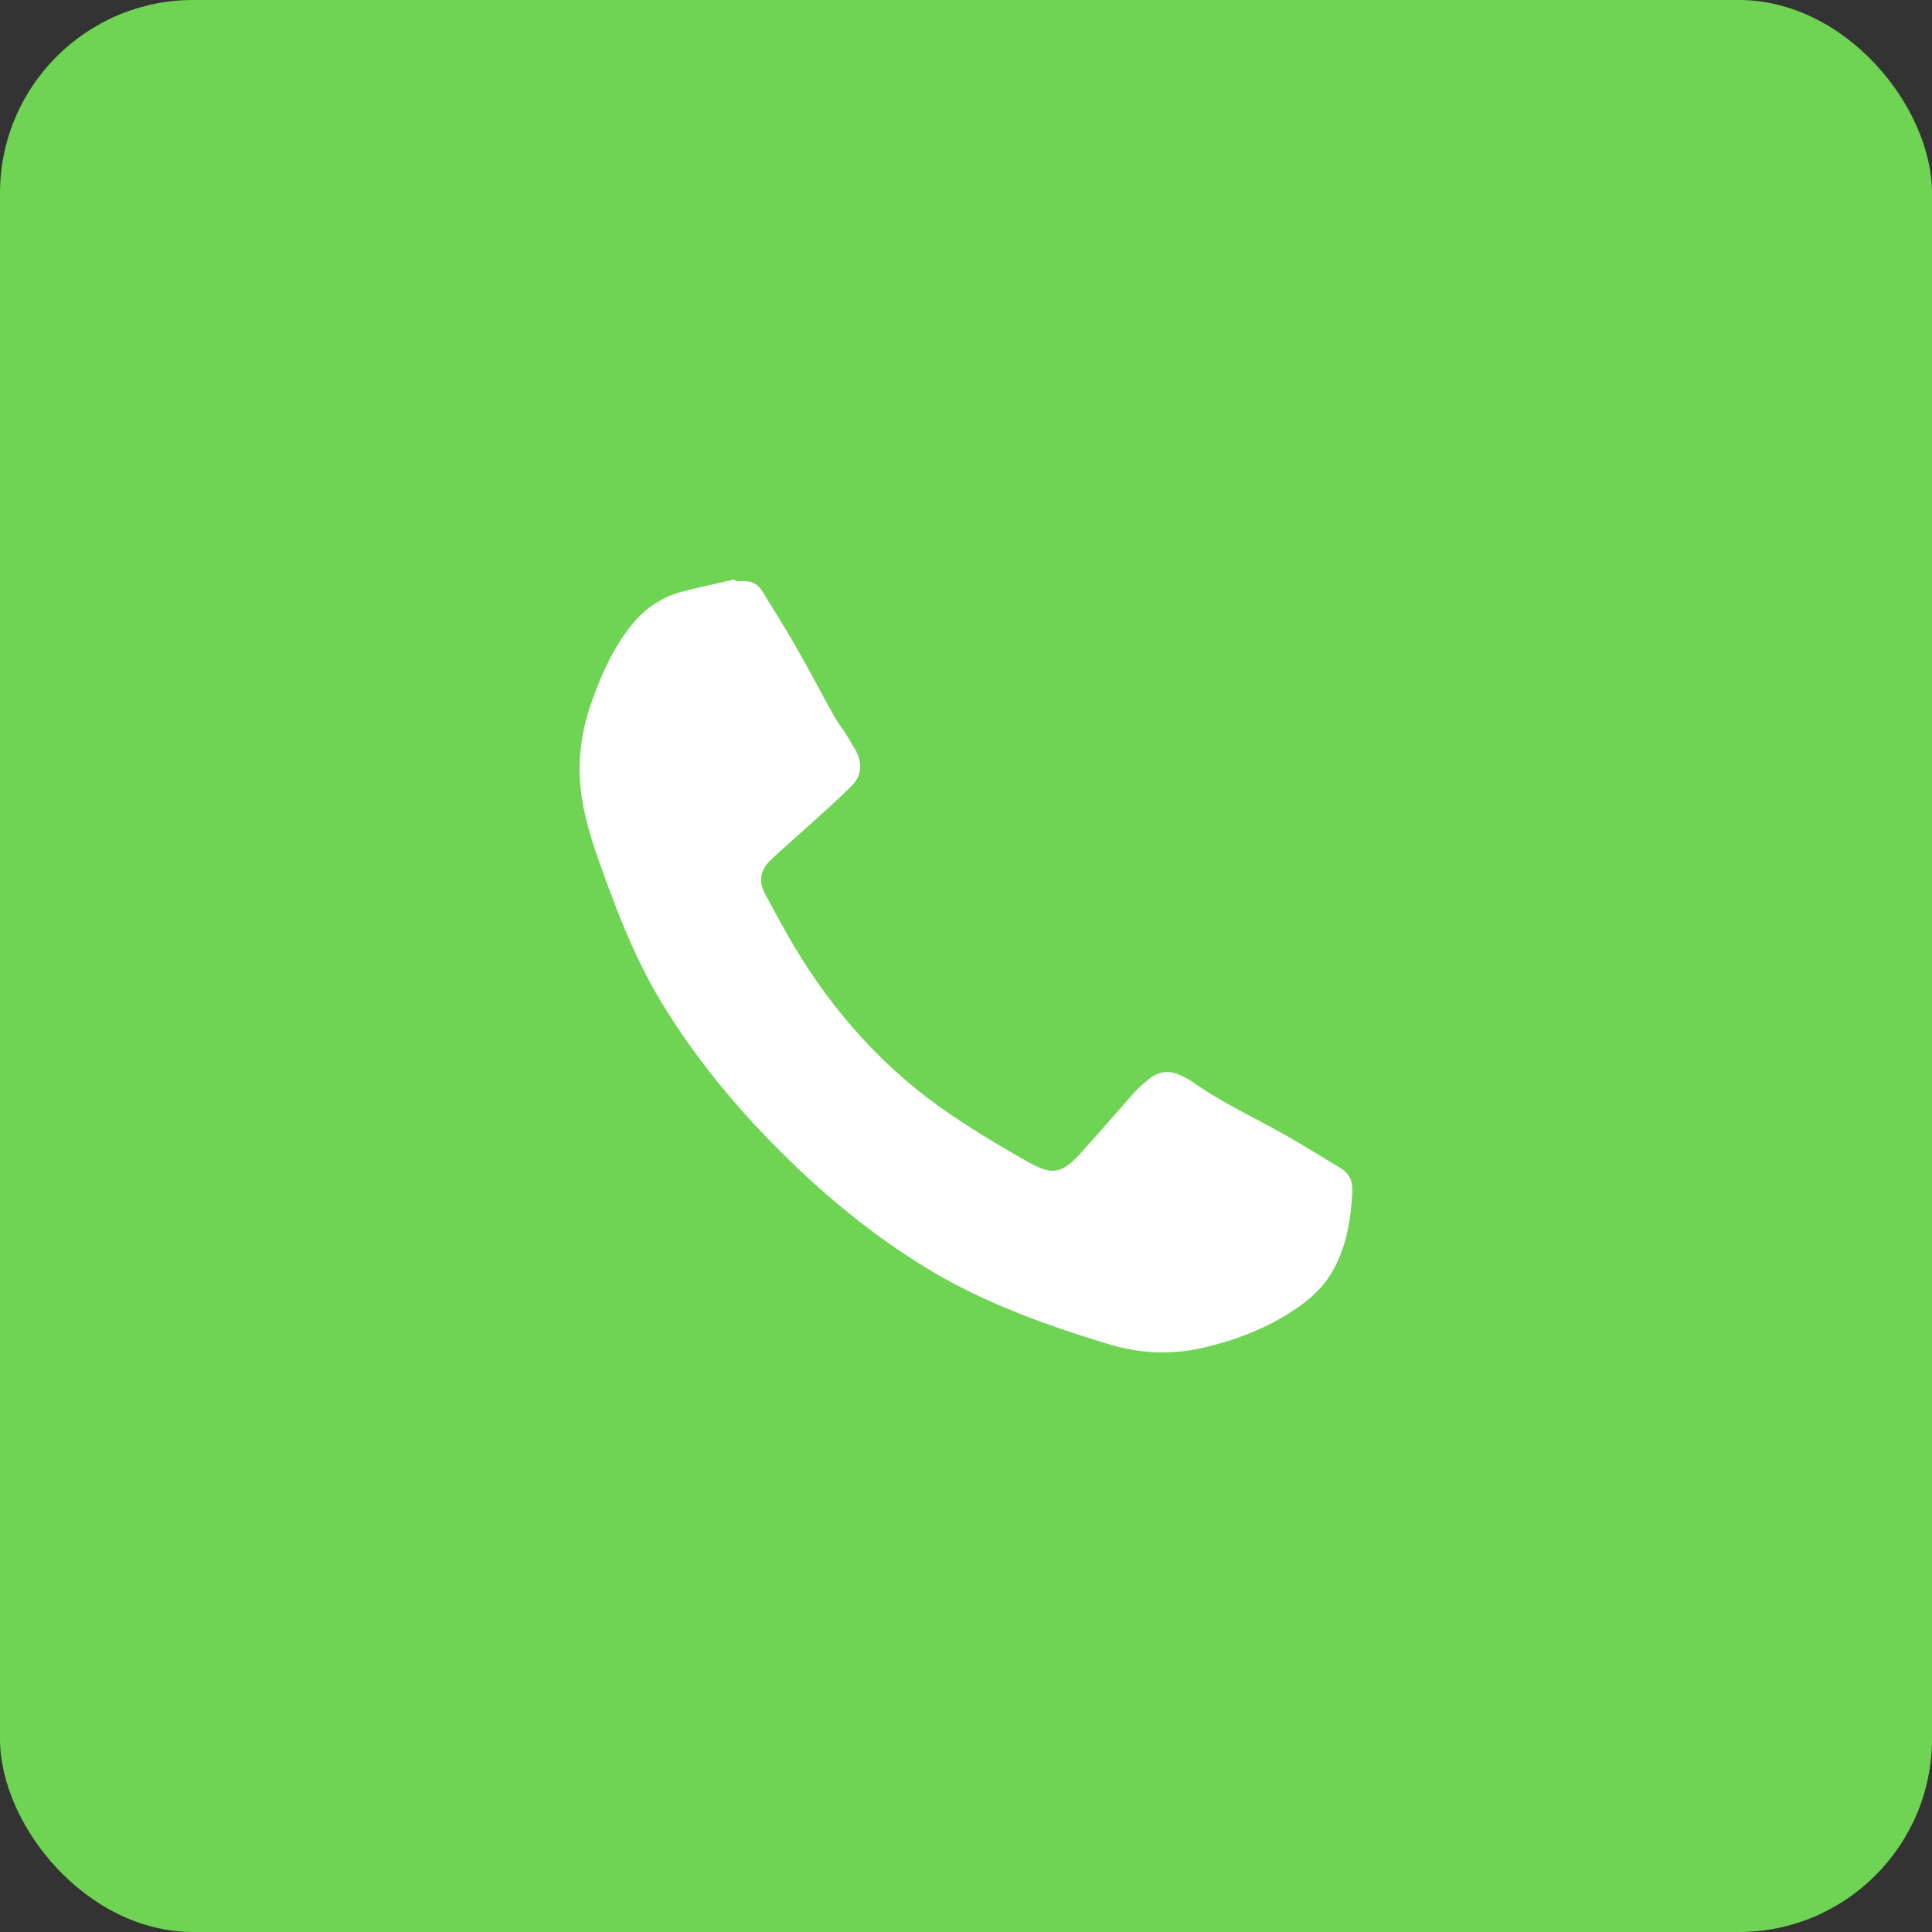 <svg width="40" height="40" viewBox="0 0 40 40" fill="none" xmlns="http://www.w3.org/2000/svg">
<rect x="0" y="0" width="40" height="40" fill="#333333" stroke="none"/>
<rect width="40" height="40" rx="4" fill="#6FD454"/>
<path d="M15.314 12.033C15.509 12.016 15.675 12.063 15.783 12.241C16.024 12.632 16.268 13.023 16.498 13.423C16.764 13.886 17.009 14.361 17.27 14.828C17.337 14.954 17.43 15.068 17.509 15.188C17.58 15.302 17.649 15.419 17.716 15.534C17.853 15.792 17.847 16.053 17.642 16.26C17.352 16.556 17.032 16.831 16.723 17.113C16.465 17.349 16.198 17.575 15.946 17.816C15.75 18.005 15.7 18.241 15.832 18.491C16.036 18.872 16.238 19.253 16.462 19.625C17.291 21.005 18.351 22.177 19.69 23.081C20.206 23.431 20.743 23.752 21.285 24.058C21.796 24.346 21.995 24.297 22.392 23.856C22.761 23.447 23.117 23.032 23.484 22.62C23.572 22.521 23.678 22.433 23.781 22.348C23.99 22.172 24.219 22.153 24.459 22.273C24.526 22.306 24.598 22.335 24.657 22.377C25.293 22.832 26.005 23.152 26.678 23.538C27.039 23.745 27.39 23.967 27.744 24.178C27.935 24.291 28.012 24.455 27.999 24.681C27.963 25.318 27.857 25.944 27.486 26.481C27.331 26.704 27.11 26.899 26.888 27.057C26.273 27.487 25.585 27.753 24.854 27.915C24.189 28.064 23.527 28.01 22.89 27.811C21.66 27.433 20.449 27 19.334 26.344C18.322 25.746 17.401 25.025 16.549 24.219C15.469 23.195 14.506 22.078 13.727 20.806C13.22 19.98 12.857 19.091 12.529 18.184C12.33 17.637 12.134 17.095 12.046 16.515C11.944 15.859 12.015 15.227 12.225 14.605C12.415 14.044 12.651 13.506 13.009 13.026C13.29 12.653 13.641 12.379 14.095 12.257C14.459 12.161 14.826 12.085 15.192 12C15.239 12.037 15.277 12.037 15.314 12.033Z" fill="white"/>
</svg>
